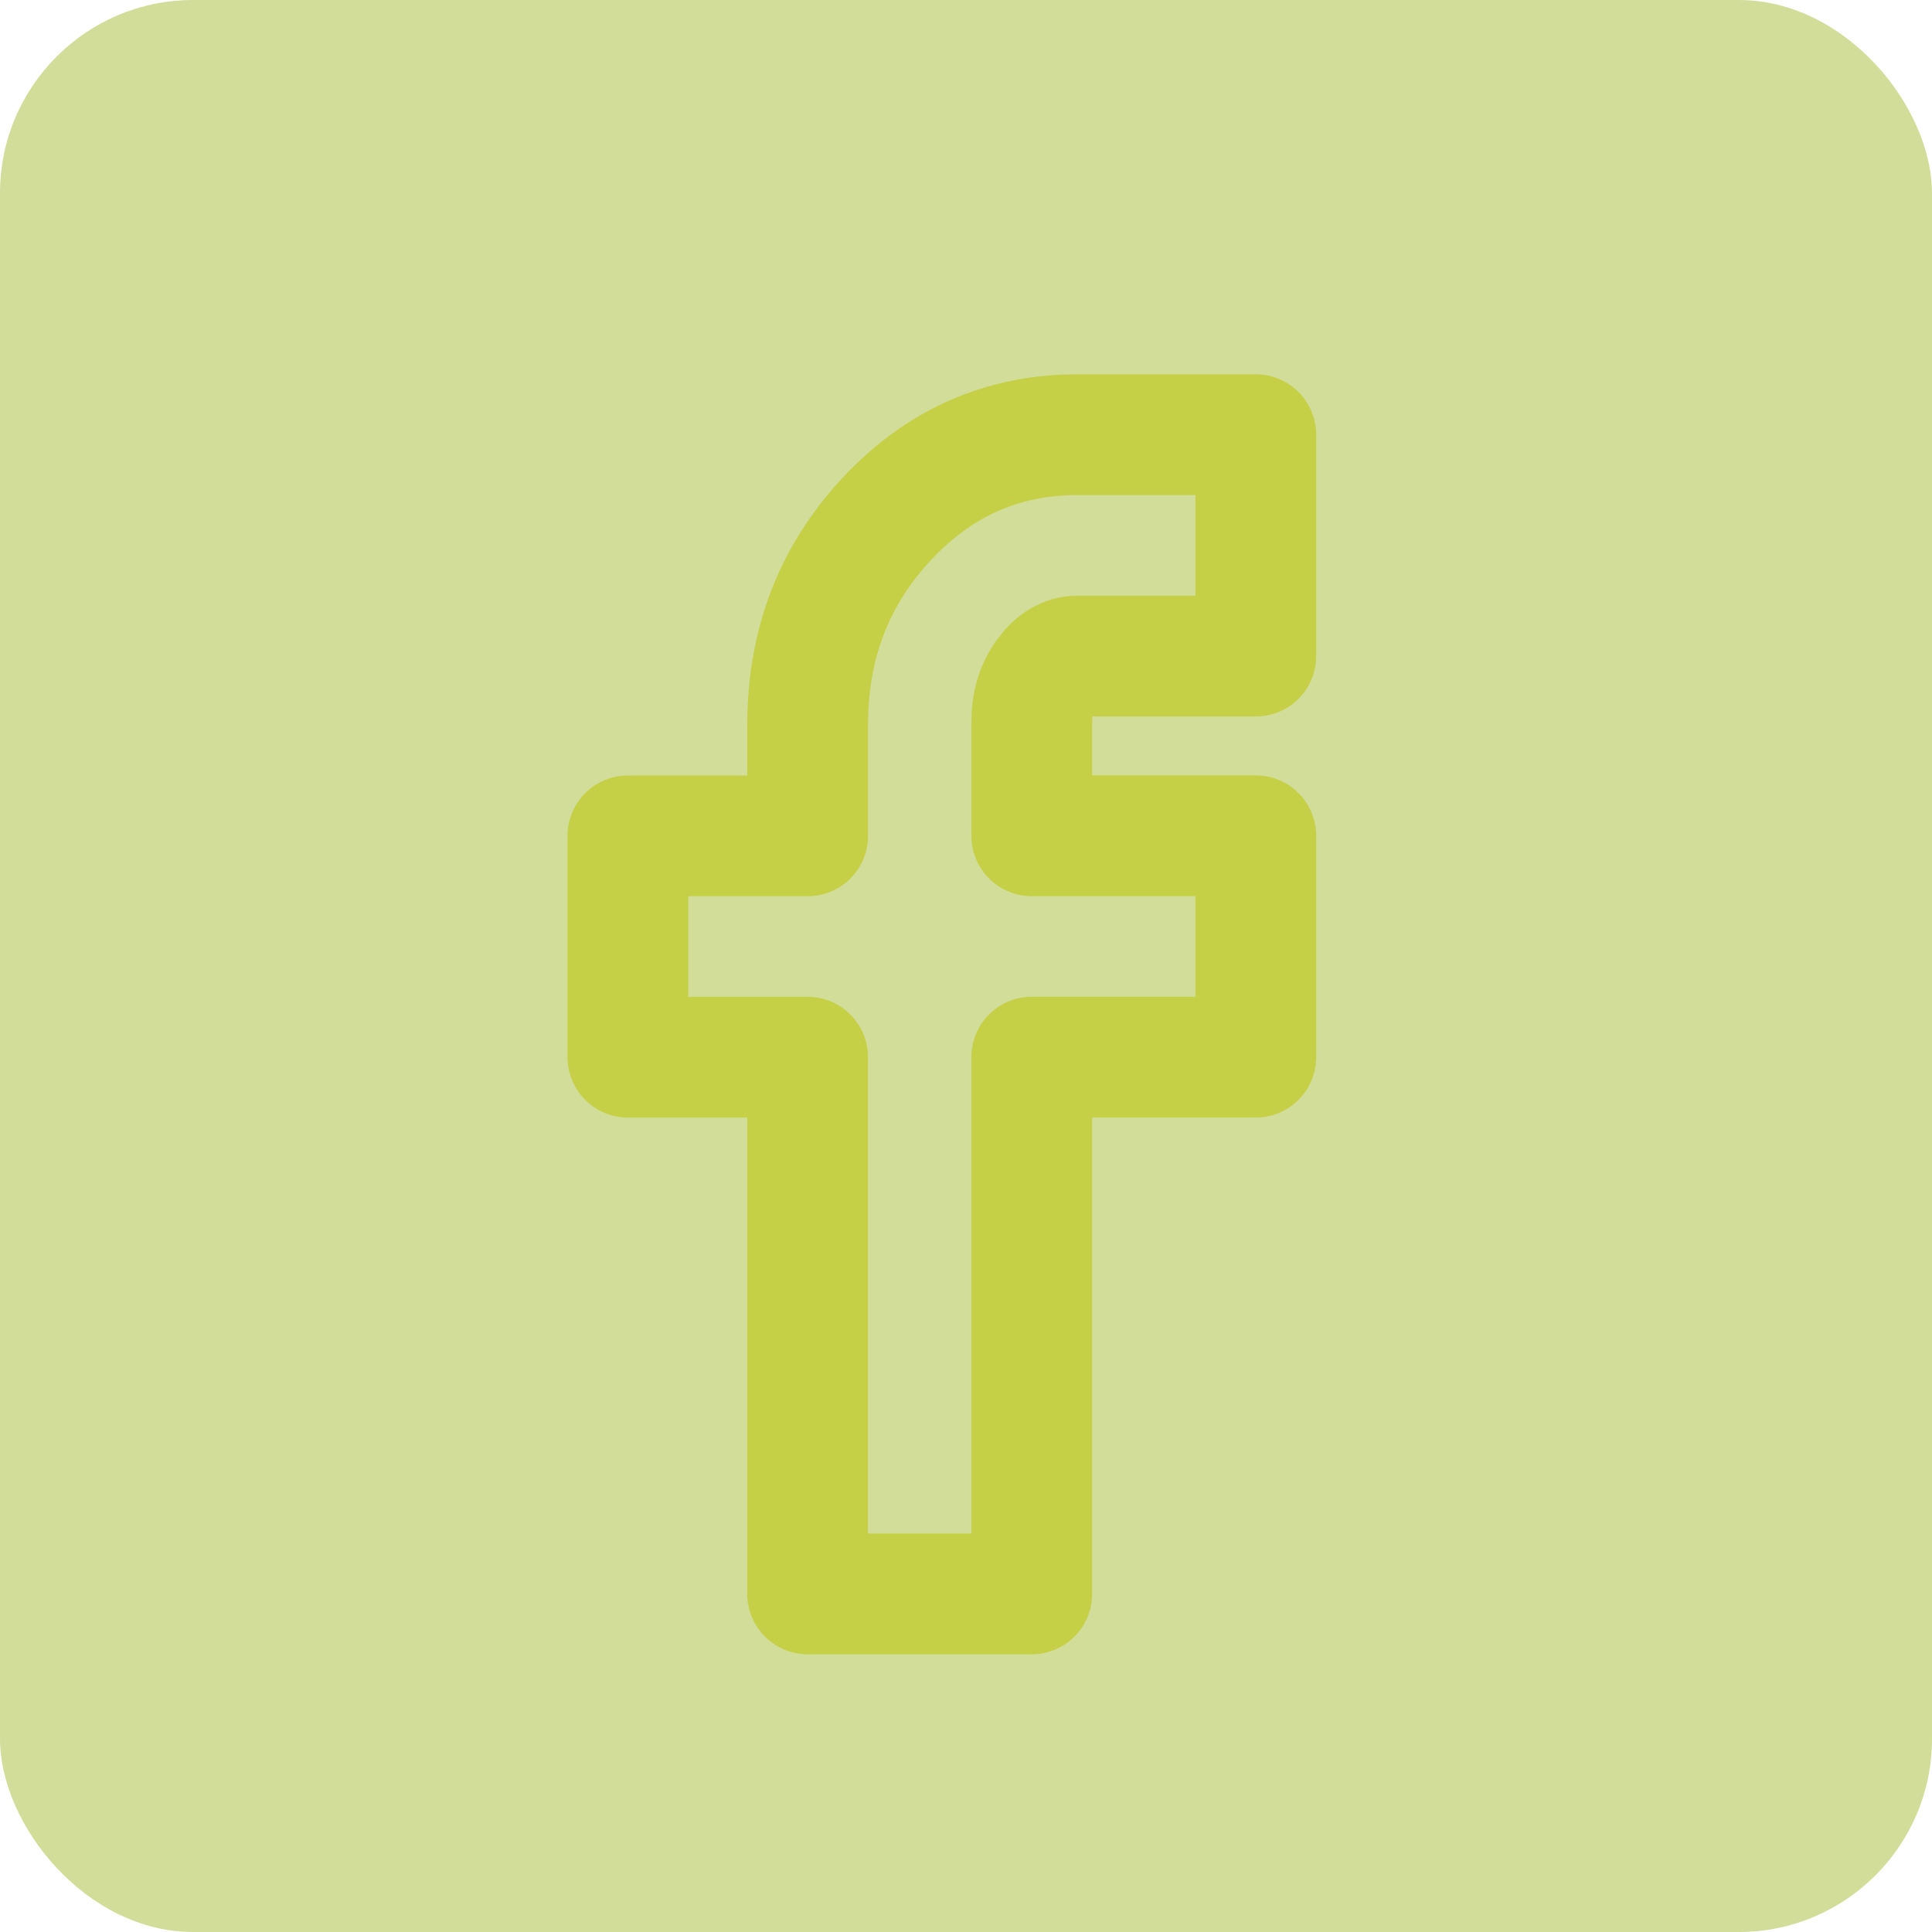 <svg width="40" height="40" viewBox="0 0 40 40" fill="none" xmlns="http://www.w3.org/2000/svg">
<rect opacity="0.5" width="40" height="40" rx="4" fill="#A6BC36"/>
<path d="M13 21.888V17.305H16.722V15C16.722 13.336 17.265 11.921 18.352 10.752C19.44 9.584 20.757 9 22.303 9H26V13.584H22.303C22.062 13.584 21.845 13.716 21.651 13.98C21.458 14.244 21.361 14.568 21.361 14.952V17.304H26V21.887H21.361V33H16.721V21.888H13Z" stroke="#C5D046" stroke-width="2.5" stroke-linejoin="round"/>
</svg>
